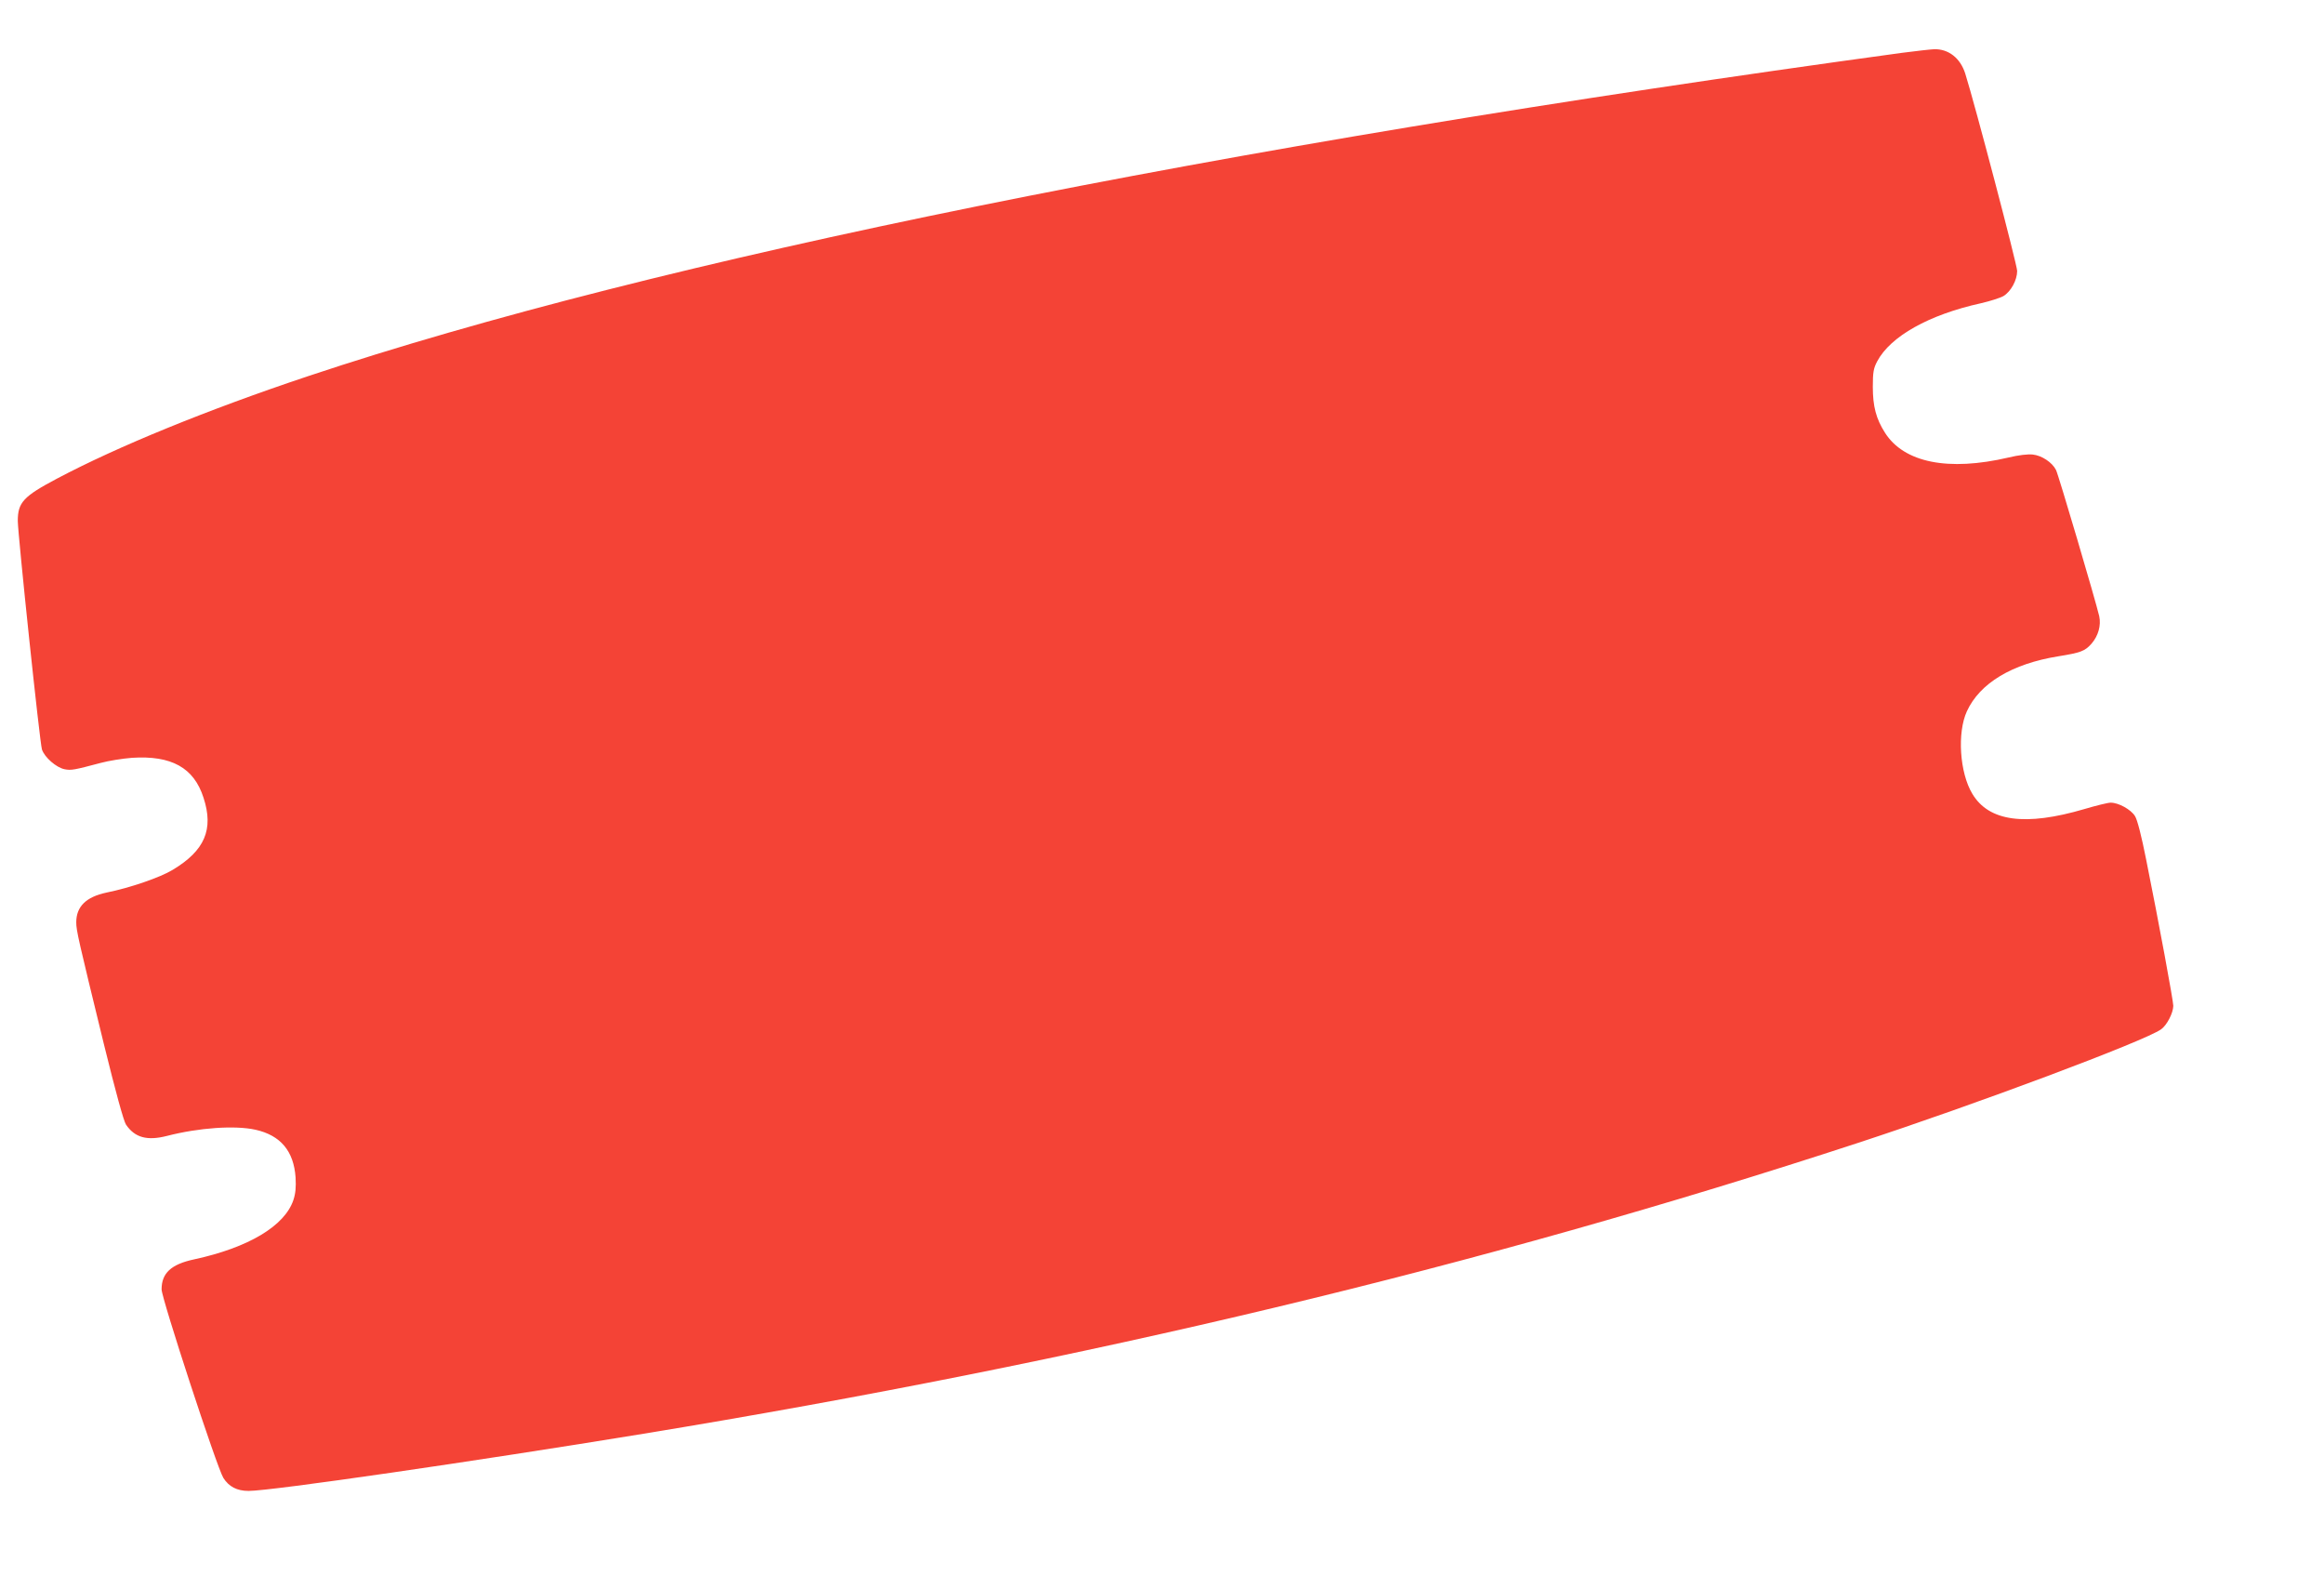 <?xml version="1.0" standalone="no"?>
<!DOCTYPE svg PUBLIC "-//W3C//DTD SVG 20010904//EN"
 "http://www.w3.org/TR/2001/REC-SVG-20010904/DTD/svg10.dtd">
<svg version="1.0" xmlns="http://www.w3.org/2000/svg"
 width="1280pt" height="875pt" viewBox="0 0 1280 875"
 preserveAspectRatio="xMidYMid meet">
<g transform="translate(0,875) scale(0.1,-0.1)"
fill="#f44336" stroke="none">
<path d="M10475 8459 c-3796 -519 -6859 -1140 -8777 -1780 -554 -185 -1049
-387 -1385 -565 -185 -98 -215 -131 -215 -233 1 -80 121 -1220 133 -1258 14
-43 79 -100 125 -109 37 -7 52 -4 199 35 44 12 121 24 172 28 217 14 341 -54
394 -220 57 -174 7 -291 -170 -397 -69 -42 -235 -99 -364 -125 -113 -24 -167
-77 -167 -164 0 -45 11 -93 152 -670 66 -268 109 -424 122 -444 49 -72 117
-90 226 -62 175 45 373 59 487 34 139 -31 211 -118 221 -263 3 -53 0 -88 -12
-124 -48 -143 -247 -262 -547 -327 -127 -27 -179 -76 -179 -165 0 -50 304
-979 340 -1038 30 -48 75 -72 139 -72 125 0 1241 162 2176 315 2438 400 4605
919 6690 1602 647 212 1577 560 1668 625 32 23 66 89 67 129 0 27 -79 456
-150 808 -25 126 -48 217 -61 237 -22 36 -90 74 -134 74 -15 0 -80 -16 -144
-35 -326 -96 -527 -69 -618 84 -70 116 -84 336 -30 454 71 155 249 262 504
303 123 20 146 28 183 70 37 43 53 100 42 151 -20 86 -225 780 -238 805 -21
42 -79 80 -128 85 -26 3 -79 -3 -132 -16 -333 -78 -577 -29 -682 136 -49 77
-67 145 -67 253 0 81 4 102 24 140 73 138 285 257 571 320 52 12 108 30 125
40 41 25 75 88 75 138 0 33 -233 919 -286 1087 -27 85 -92 136 -171 134 -21
-1 -101 -10 -178 -20z"/>
</g>
</svg>
